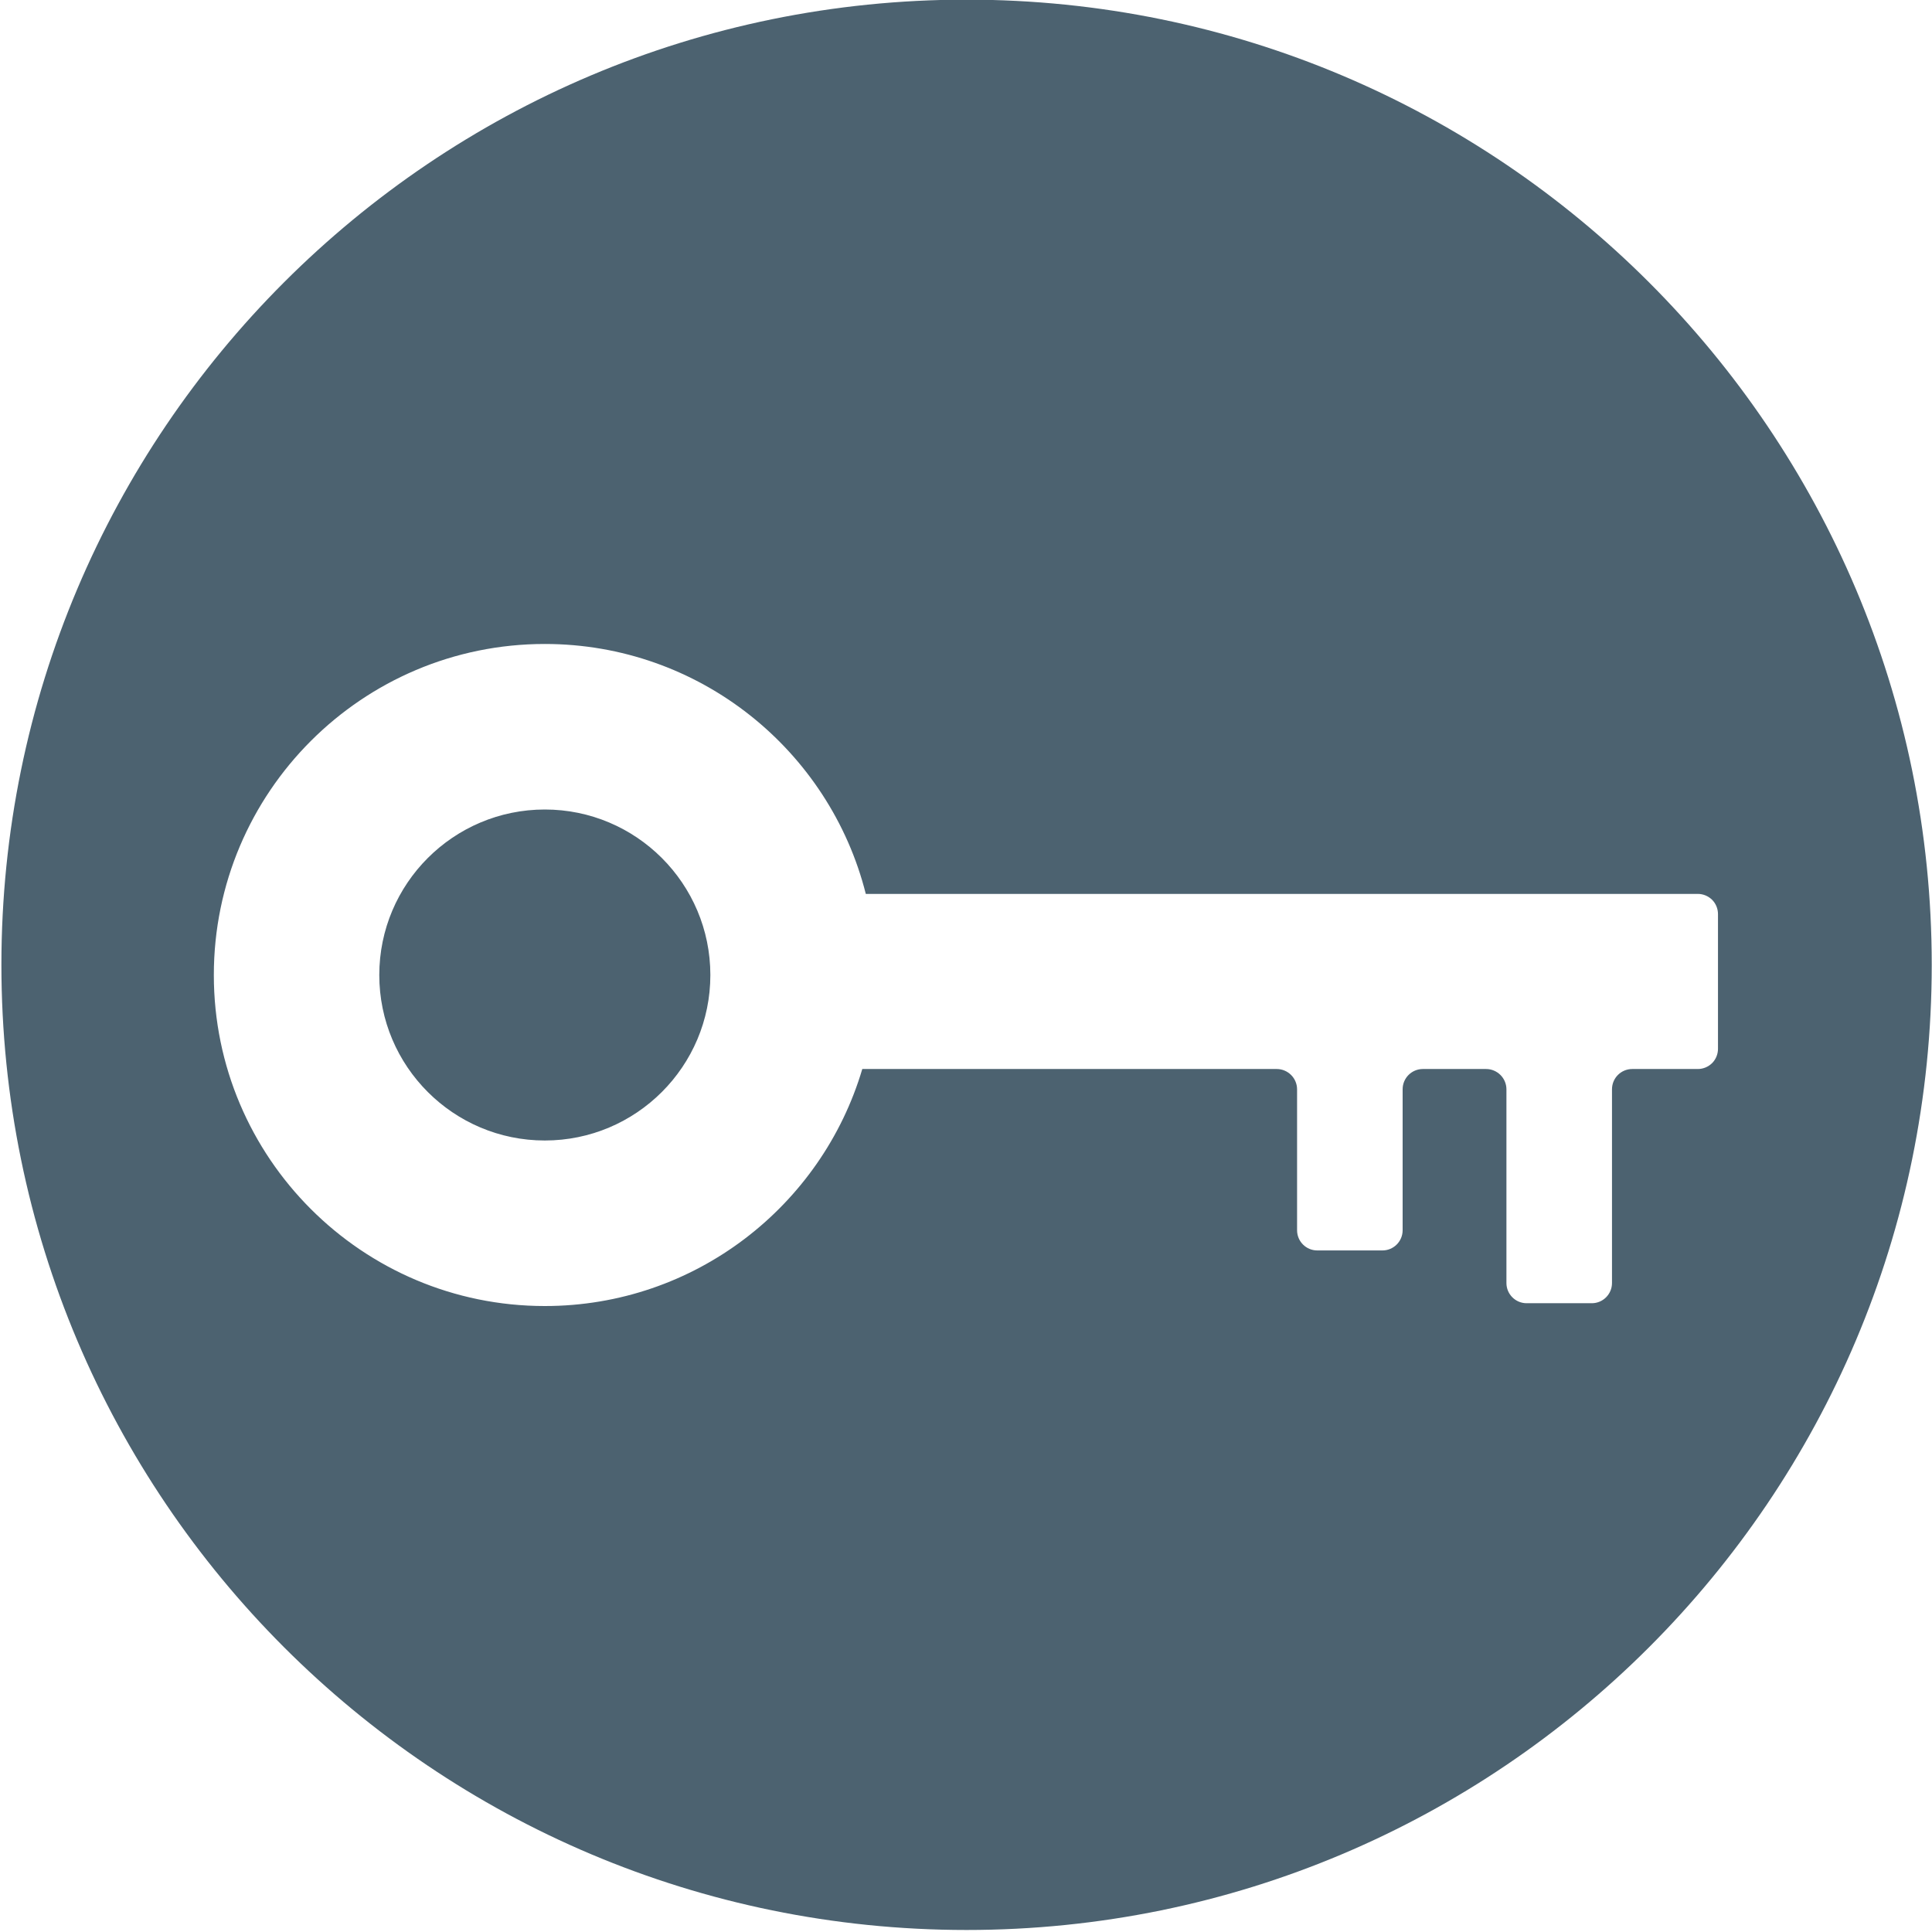 <?xml version="1.0" encoding="UTF-8" standalone="no"?>
<!DOCTYPE svg PUBLIC "-//W3C//DTD SVG 1.1//EN" "http://www.w3.org/Graphics/SVG/1.1/DTD/svg11.dtd">
<svg width="100%" height="100%" viewBox="0 0 22 22" version="1.1" xmlns="http://www.w3.org/2000/svg" xmlns:xlink="http://www.w3.org/1999/xlink" xml:space="preserve" xmlns:serif="http://www.serif.com/" style="fill-rule:evenodd;clip-rule:evenodd;stroke-linejoin:round;stroke-miterlimit:1.414;">
    <rect id="Artboard1" x="0" y="0" width="22" height="22" style="fill:none;"/>
    <clipPath id="_clip1">
        <rect id="Artboard11" serif:id="Artboard1" x="0" y="0" width="22" height="22"/>
    </clipPath>
    <g clip-path="url(#_clip1)">
        <g id="Layer2">
            <path d="M0.016,10.986C0.016,4.916 4.935,-0.004 11.006,-0.004C17.075,-0.004 21.997,4.916 21.997,10.986C21.997,17.056 17.076,21.977 11.006,21.977C4.935,21.976 0.016,17.056 0.016,10.986ZM9.859,10.179C9.447,8.544 7.966,7.333 6.204,7.333C4.124,7.333 2.435,9.022 2.435,11.103C2.435,13.183 4.124,14.872 6.204,14.872C7.912,14.872 9.357,13.733 9.819,12.173L14.539,12.173C14.6,12.173 14.659,12.198 14.702,12.241C14.745,12.284 14.77,12.343 14.77,12.404C14.77,12.801 14.77,13.612 14.77,14.009C14.77,14.136 14.873,14.239 15,14.239C15.213,14.239 15.529,14.239 15.742,14.239C15.869,14.239 15.972,14.136 15.972,14.009C15.972,13.612 15.972,12.801 15.972,12.404C15.972,12.276 16.075,12.173 16.203,12.173C16.411,12.173 16.715,12.173 16.923,12.173C16.984,12.173 17.043,12.198 17.086,12.241C17.129,12.284 17.154,12.343 17.154,12.404L17.154,14.61C17.154,14.737 17.257,14.84 17.384,14.84C17.597,14.84 17.913,14.84 18.126,14.84C18.253,14.84 18.356,14.737 18.356,14.61C18.356,14.105 18.356,12.908 18.356,12.404C18.356,12.276 18.459,12.173 18.587,12.173C18.801,12.173 19.118,12.173 19.333,12.173C19.394,12.173 19.452,12.149 19.496,12.106C19.539,12.063 19.563,12.004 19.563,11.943C19.563,11.559 19.563,10.793 19.563,10.409C19.563,10.348 19.539,10.289 19.496,10.246C19.452,10.203 19.394,10.179 19.333,10.179L9.859,10.179ZM6.204,9.218C7.244,9.218 8.089,10.062 8.089,11.103C8.089,12.143 7.244,12.987 6.204,12.987C5.164,12.987 4.319,12.143 4.319,11.103C4.319,10.062 5.164,9.218 6.204,9.218Z" style="fill:rgb(76,98,112);fill-rule:nonzero;"/>
        </g>
    </g>
</svg>
